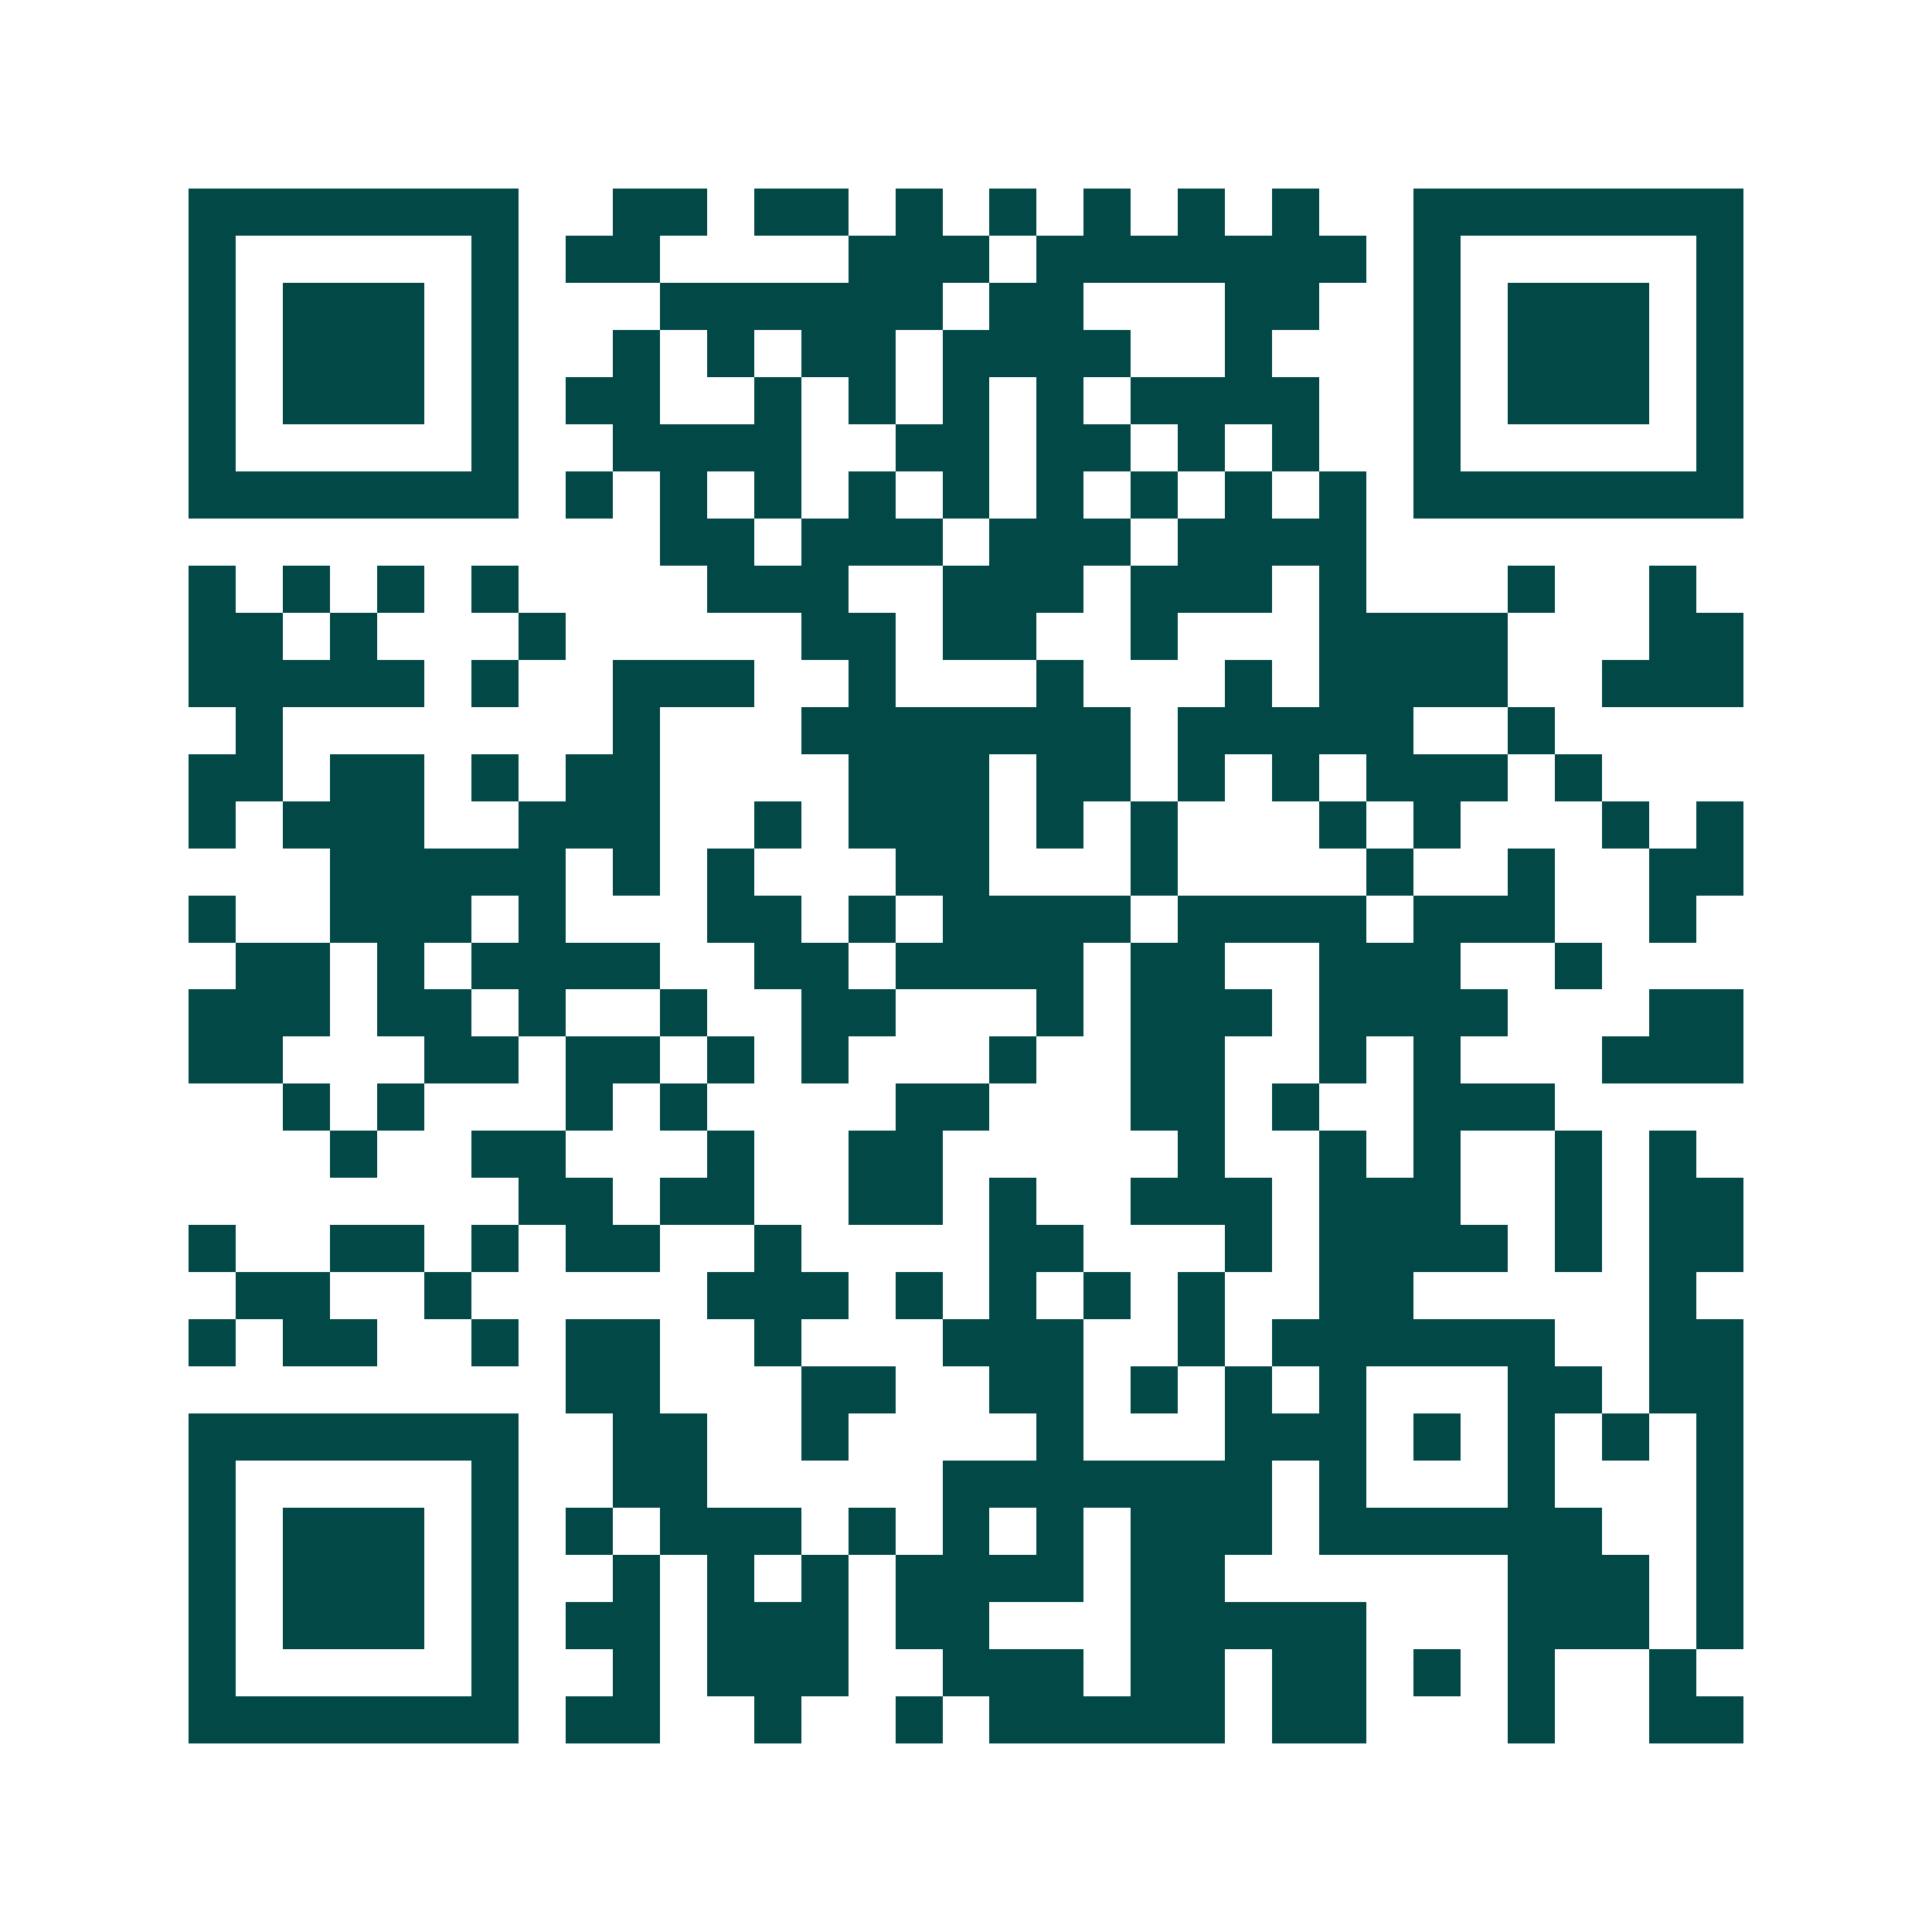 <svg xmlns="http://www.w3.org/2000/svg" width="200" height="200" viewBox="0 0 41 41" shape-rendering="crispEdges"><path fill="#ffffff" d="M0 0h41v41H0z"/><path stroke="#014847" d="M4 4.5h7m2 0h2m1 0h2m1 0h1m1 0h1m1 0h1m1 0h1m1 0h1m2 0h7M4 5.5h1m5 0h1m1 0h2m4 0h3m1 0h7m1 0h1m5 0h1M4 6.5h1m1 0h3m1 0h1m3 0h6m1 0h2m3 0h2m2 0h1m1 0h3m1 0h1M4 7.5h1m1 0h3m1 0h1m2 0h1m1 0h1m1 0h2m1 0h4m2 0h1m3 0h1m1 0h3m1 0h1M4 8.5h1m1 0h3m1 0h1m1 0h2m2 0h1m1 0h1m1 0h1m1 0h1m1 0h4m2 0h1m1 0h3m1 0h1M4 9.5h1m5 0h1m2 0h4m2 0h2m1 0h2m1 0h1m1 0h1m2 0h1m5 0h1M4 10.5h7m1 0h1m1 0h1m1 0h1m1 0h1m1 0h1m1 0h1m1 0h1m1 0h1m1 0h1m1 0h7M14 11.5h2m1 0h3m1 0h3m1 0h4M4 12.5h1m1 0h1m1 0h1m1 0h1m4 0h3m2 0h3m1 0h3m1 0h1m3 0h1m2 0h1M4 13.5h2m1 0h1m3 0h1m5 0h2m1 0h2m2 0h1m3 0h4m3 0h2M4 14.5h5m1 0h1m2 0h3m2 0h1m3 0h1m3 0h1m1 0h4m2 0h3M5 15.5h1m7 0h1m3 0h7m1 0h5m2 0h1M4 16.5h2m1 0h2m1 0h1m1 0h2m4 0h3m1 0h2m1 0h1m1 0h1m1 0h3m1 0h1M4 17.5h1m1 0h3m2 0h3m2 0h1m1 0h3m1 0h1m1 0h1m3 0h1m1 0h1m3 0h1m1 0h1M7 18.5h5m1 0h1m1 0h1m3 0h2m3 0h1m4 0h1m2 0h1m2 0h2M4 19.5h1m2 0h3m1 0h1m3 0h2m1 0h1m1 0h4m1 0h4m1 0h3m2 0h1M5 20.5h2m1 0h1m1 0h4m2 0h2m1 0h4m1 0h2m2 0h3m2 0h1M4 21.5h3m1 0h2m1 0h1m2 0h1m2 0h2m3 0h1m1 0h3m1 0h4m3 0h2M4 22.5h2m3 0h2m1 0h2m1 0h1m1 0h1m3 0h1m2 0h2m2 0h1m1 0h1m3 0h3M6 23.5h1m1 0h1m3 0h1m1 0h1m4 0h2m3 0h2m1 0h1m2 0h3M7 24.5h1m2 0h2m3 0h1m2 0h2m5 0h1m2 0h1m1 0h1m2 0h1m1 0h1M11 25.5h2m1 0h2m2 0h2m1 0h1m2 0h3m1 0h3m2 0h1m1 0h2M4 26.5h1m2 0h2m1 0h1m1 0h2m2 0h1m4 0h2m3 0h1m1 0h4m1 0h1m1 0h2M5 27.5h2m2 0h1m5 0h3m1 0h1m1 0h1m1 0h1m1 0h1m2 0h2m5 0h1M4 28.5h1m1 0h2m2 0h1m1 0h2m2 0h1m3 0h3m2 0h1m1 0h6m2 0h2M12 29.5h2m3 0h2m2 0h2m1 0h1m1 0h1m1 0h1m3 0h2m1 0h2M4 30.5h7m2 0h2m2 0h1m4 0h1m3 0h3m1 0h1m1 0h1m1 0h1m1 0h1M4 31.5h1m5 0h1m2 0h2m5 0h7m1 0h1m3 0h1m3 0h1M4 32.5h1m1 0h3m1 0h1m1 0h1m1 0h3m1 0h1m1 0h1m1 0h1m1 0h3m1 0h6m2 0h1M4 33.5h1m1 0h3m1 0h1m2 0h1m1 0h1m1 0h1m1 0h4m1 0h2m6 0h3m1 0h1M4 34.5h1m1 0h3m1 0h1m1 0h2m1 0h3m1 0h2m3 0h5m3 0h3m1 0h1M4 35.5h1m5 0h1m2 0h1m1 0h3m2 0h3m1 0h2m1 0h2m1 0h1m1 0h1m2 0h1M4 36.5h7m1 0h2m2 0h1m2 0h1m1 0h5m1 0h2m3 0h1m2 0h2"/></svg>
